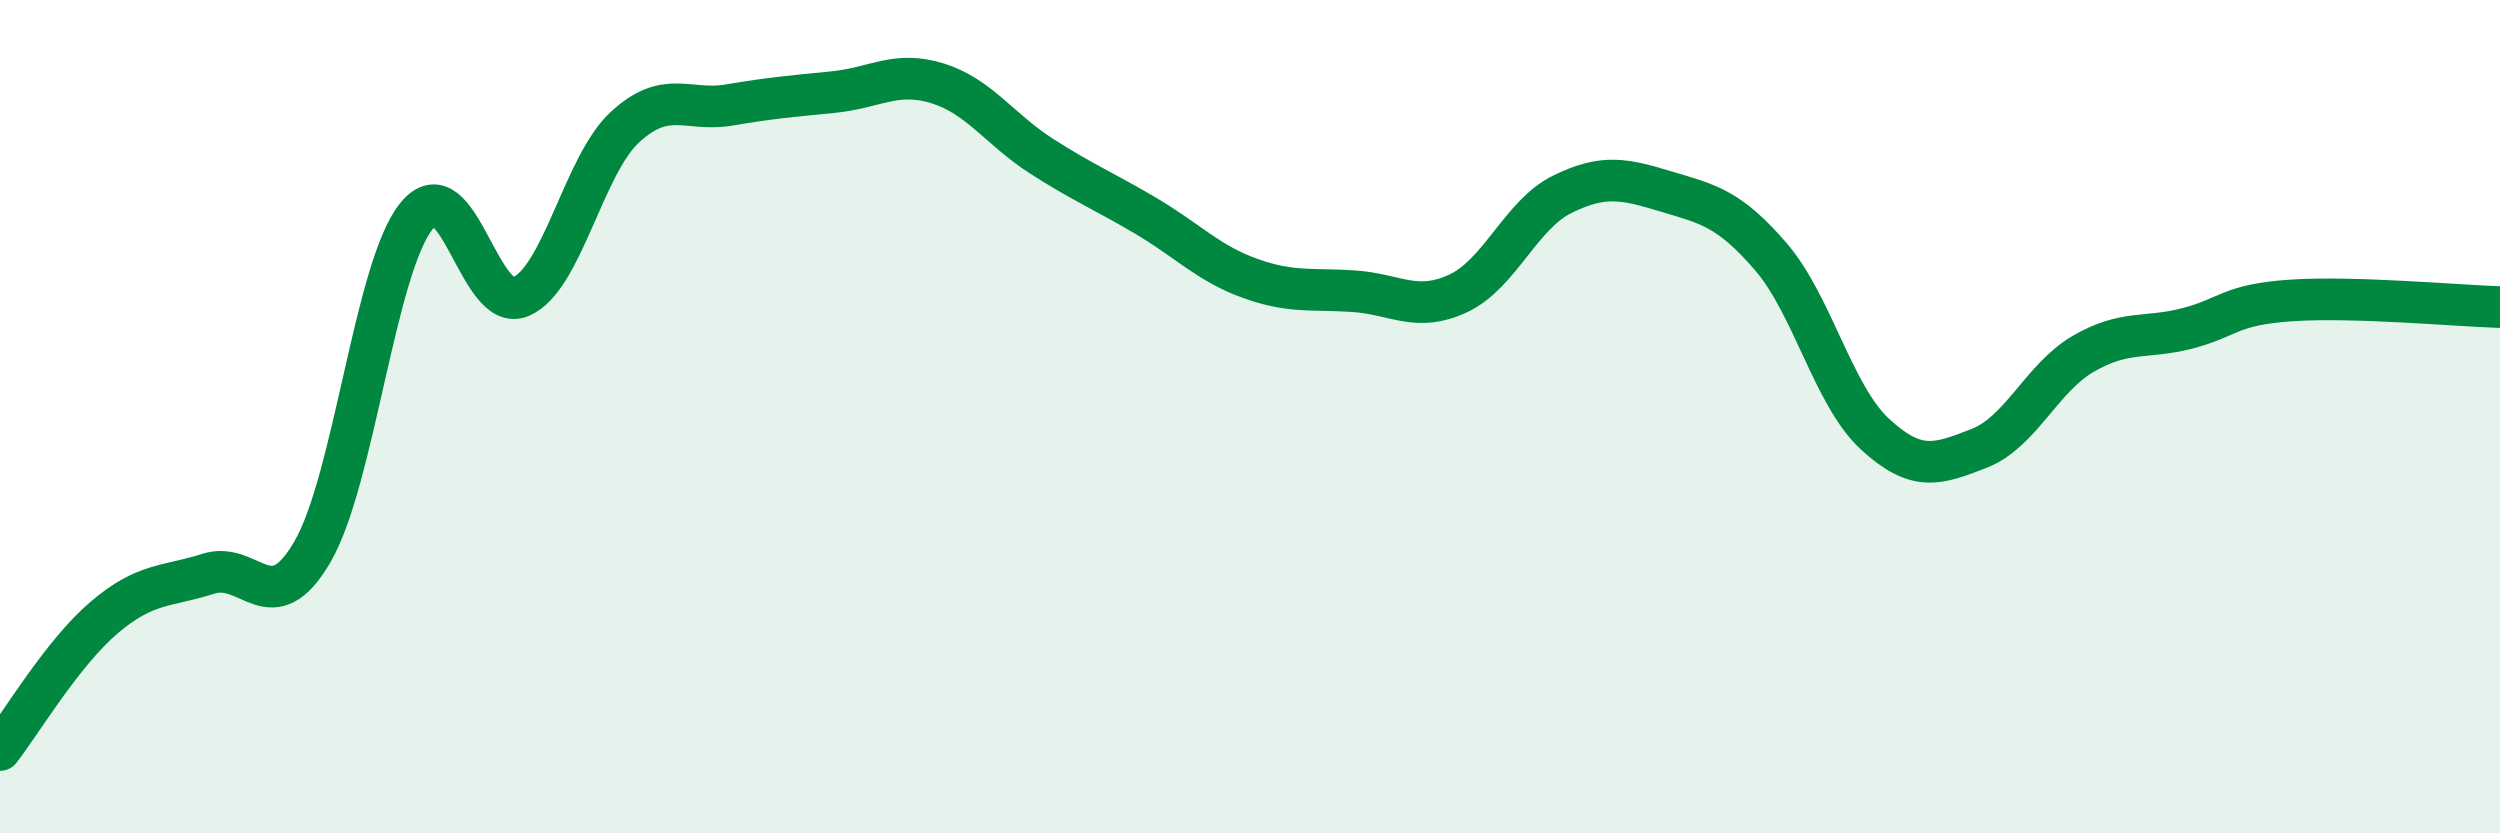 
    <svg width="60" height="20" viewBox="0 0 60 20" xmlns="http://www.w3.org/2000/svg">
      <path
        d="M 0,18 C 0.5,17.36 1.5,15.67 2.5,14.82 C 3.5,13.97 4,14.09 5,13.77 C 6,13.45 6.5,14.96 7.5,13.24 C 8.5,11.52 9,6.4 10,5.18 C 11,3.96 11.5,7.55 12.5,7.12 C 13.5,6.69 14,3.97 15,3.05 C 16,2.13 16.5,2.69 17.5,2.52 C 18.5,2.35 19,2.31 20,2.21 C 21,2.11 21.5,1.69 22.5,2 C 23.5,2.31 24,3.11 25,3.75 C 26,4.39 26.5,4.59 27.5,5.18 C 28.5,5.77 29,6.32 30,6.68 C 31,7.04 31.5,6.92 32.5,6.99 C 33.5,7.06 34,7.51 35,7.04 C 36,6.57 36.5,5.15 37.5,4.66 C 38.5,4.17 39,4.3 40,4.6 C 41,4.9 41.5,5 42.5,6.16 C 43.5,7.32 44,9.5 45,10.42 C 46,11.34 46.5,11.15 47.5,10.76 C 48.5,10.37 49,9.07 50,8.49 C 51,7.91 51.5,8.14 52.5,7.88 C 53.5,7.62 53.5,7.31 55,7.21 C 56.5,7.11 59,7.34 60,7.37L60 20L0 20Z"
        fill="#008740"
        opacity="0.1"
        stroke-linecap="round"
        stroke-linejoin="round"
      />
      <path
        d="M 0,18 C 0.5,17.36 1.5,15.67 2.5,14.82 C 3.5,13.97 4,14.09 5,13.77 C 6,13.45 6.5,14.96 7.5,13.24 C 8.5,11.52 9,6.4 10,5.18 C 11,3.96 11.5,7.55 12.5,7.12 C 13.5,6.69 14,3.97 15,3.05 C 16,2.13 16.5,2.69 17.5,2.52 C 18.5,2.35 19,2.31 20,2.21 C 21,2.11 21.5,1.69 22.5,2 C 23.5,2.31 24,3.11 25,3.75 C 26,4.39 26.5,4.59 27.5,5.18 C 28.5,5.77 29,6.32 30,6.68 C 31,7.04 31.5,6.92 32.5,6.99 C 33.5,7.06 34,7.51 35,7.04 C 36,6.57 36.5,5.15 37.5,4.66 C 38.5,4.17 39,4.3 40,4.6 C 41,4.9 41.5,5 42.5,6.16 C 43.5,7.32 44,9.5 45,10.42 C 46,11.34 46.5,11.15 47.5,10.76 C 48.5,10.37 49,9.07 50,8.49 C 51,7.91 51.5,8.14 52.5,7.88 C 53.5,7.62 53.5,7.31 55,7.21 C 56.5,7.11 59,7.34 60,7.37"
        stroke="#008740"
        stroke-width="1"
        fill="none"
        stroke-linecap="round"
        stroke-linejoin="round"
      />
    </svg>
  